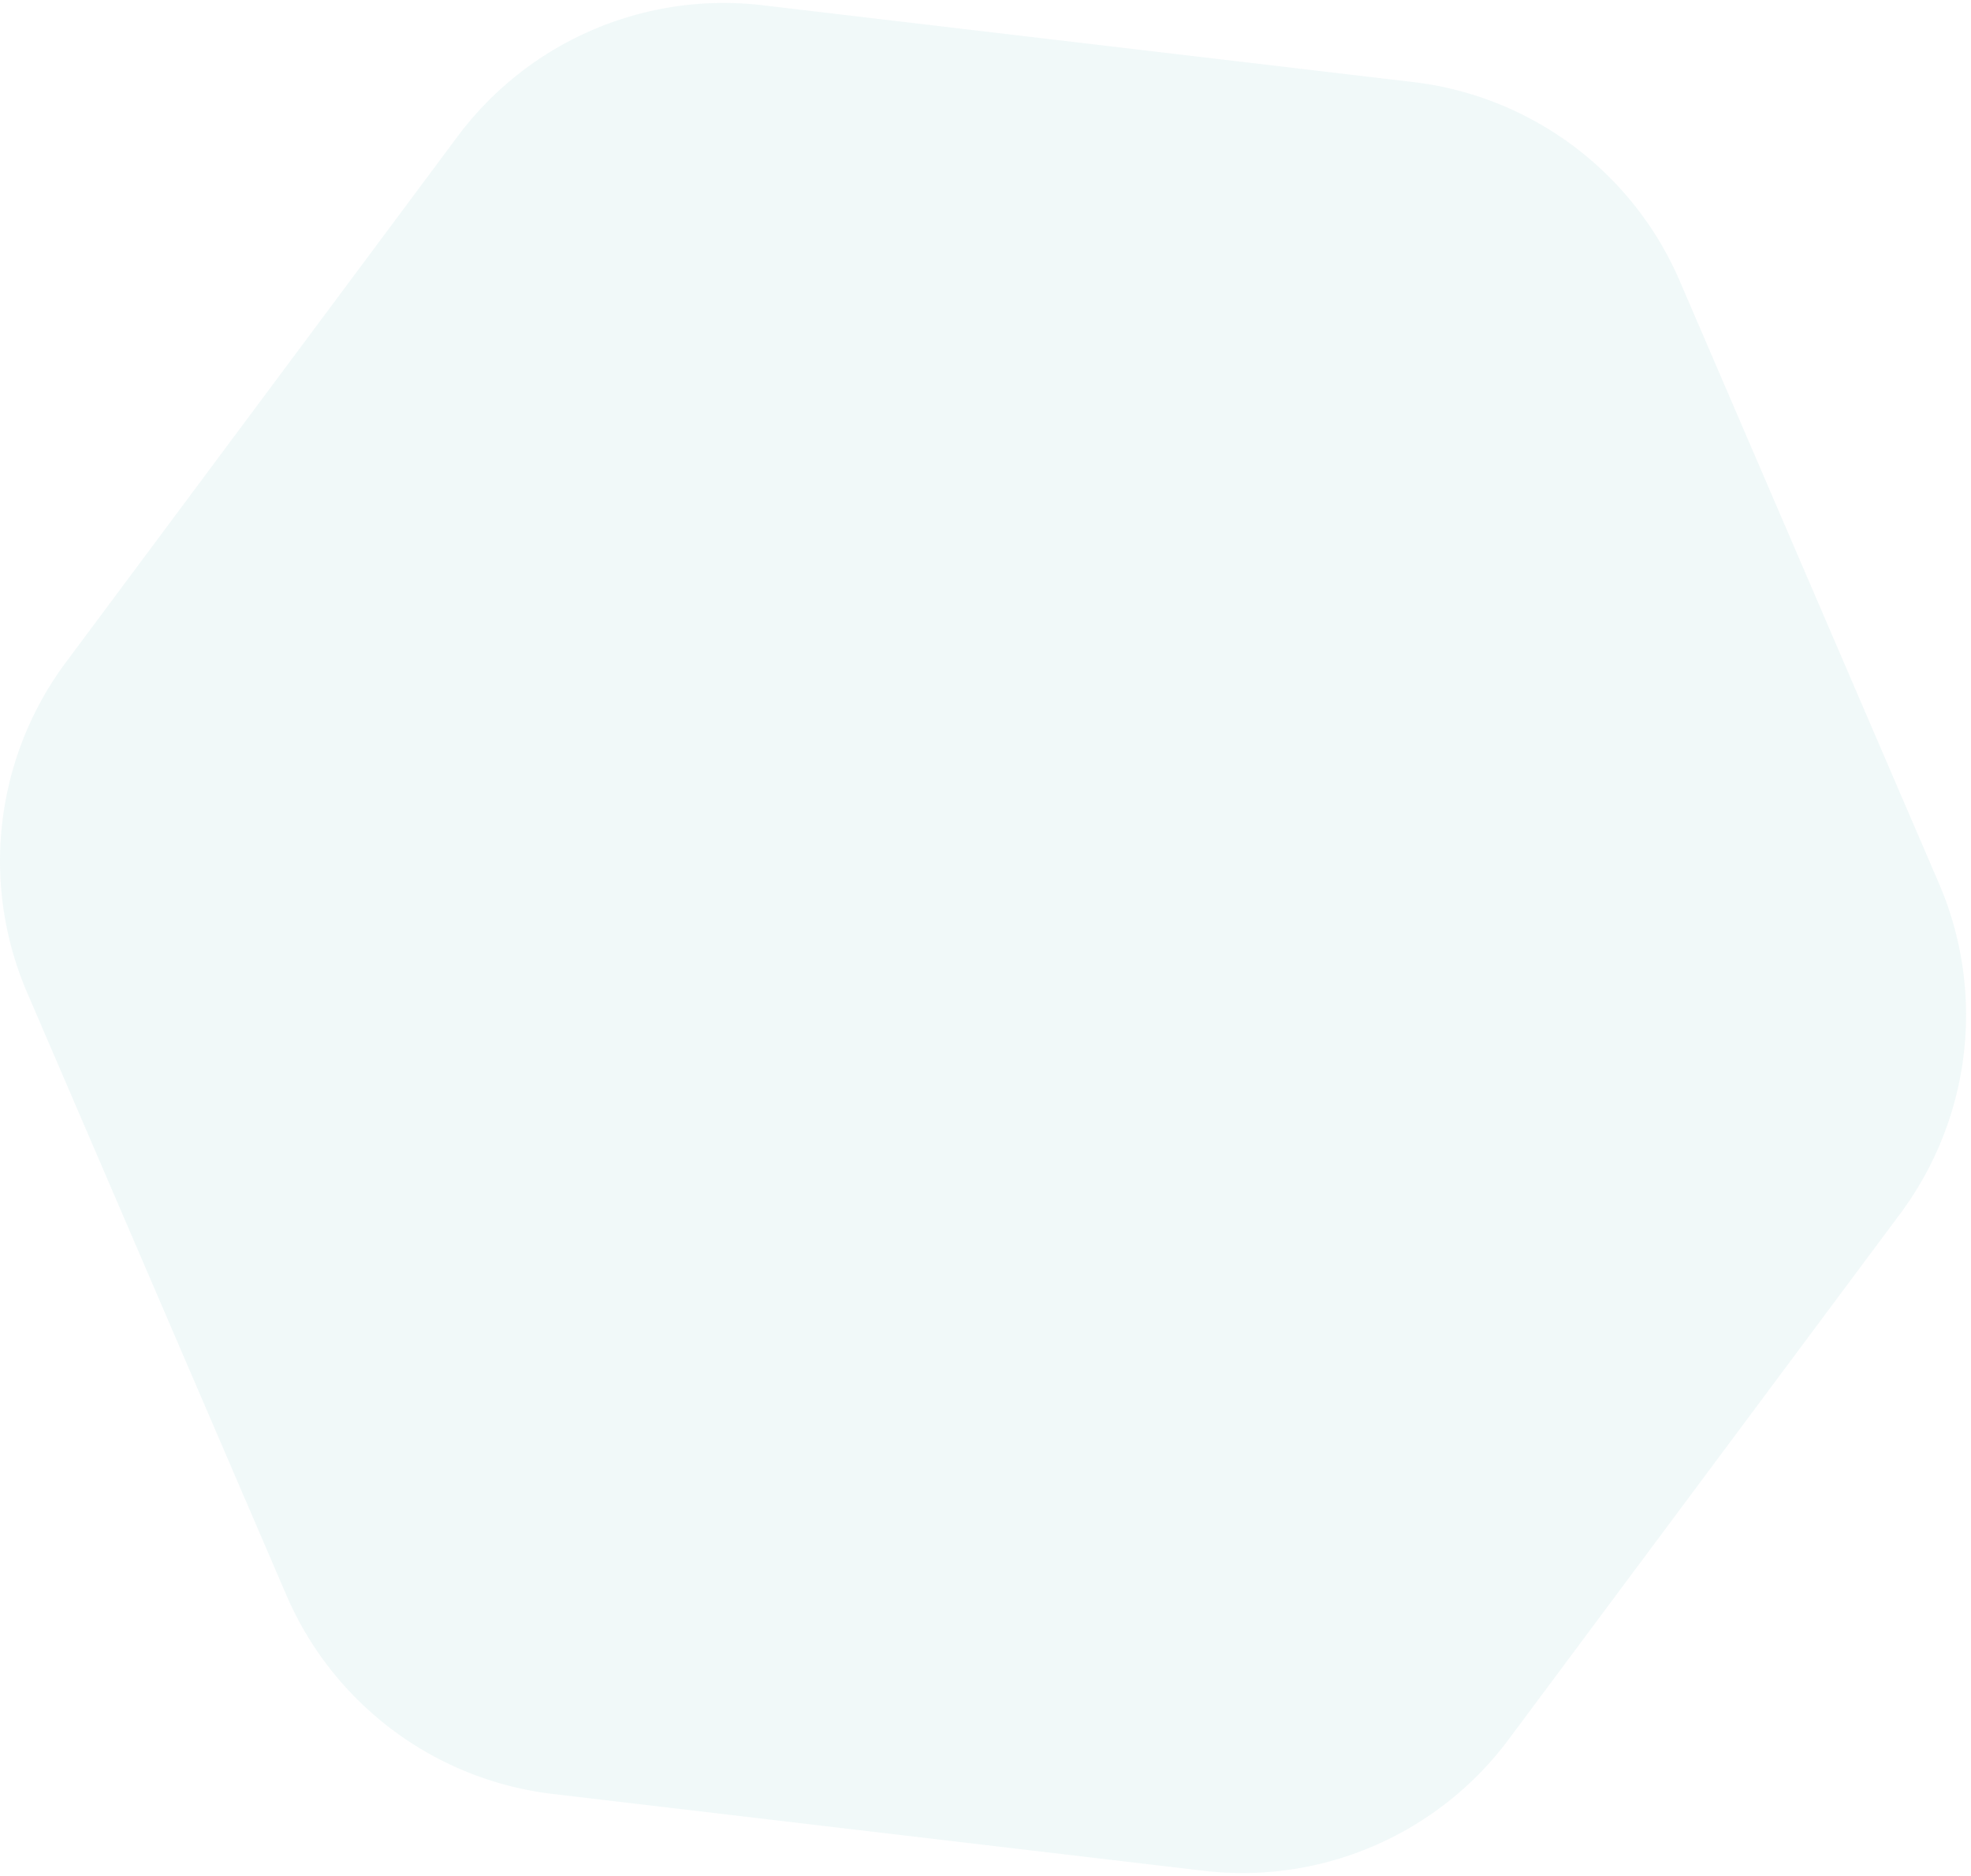 <svg xmlns="http://www.w3.org/2000/svg" width="248" height="236" viewBox="0 0 248 236"><path d="M3.414 124.867l32.619 75.795a41.83 41.83 0 0033.518 25.013l81.885 9.663a41.768 41.768 0 0038.392-16.529l49.267-66.13a41.85 41.85 0 004.872-41.546L211.349 35.34a41.836 41.836 0 00-33.518-25.015L95.947.66a41.767 41.767 0 00-38.392 16.531L8.288 83.323a41.846 41.846 0 00-4.874 41.544z" fill="#A8DADC" fill-rule="evenodd" opacity=".162"/></svg>